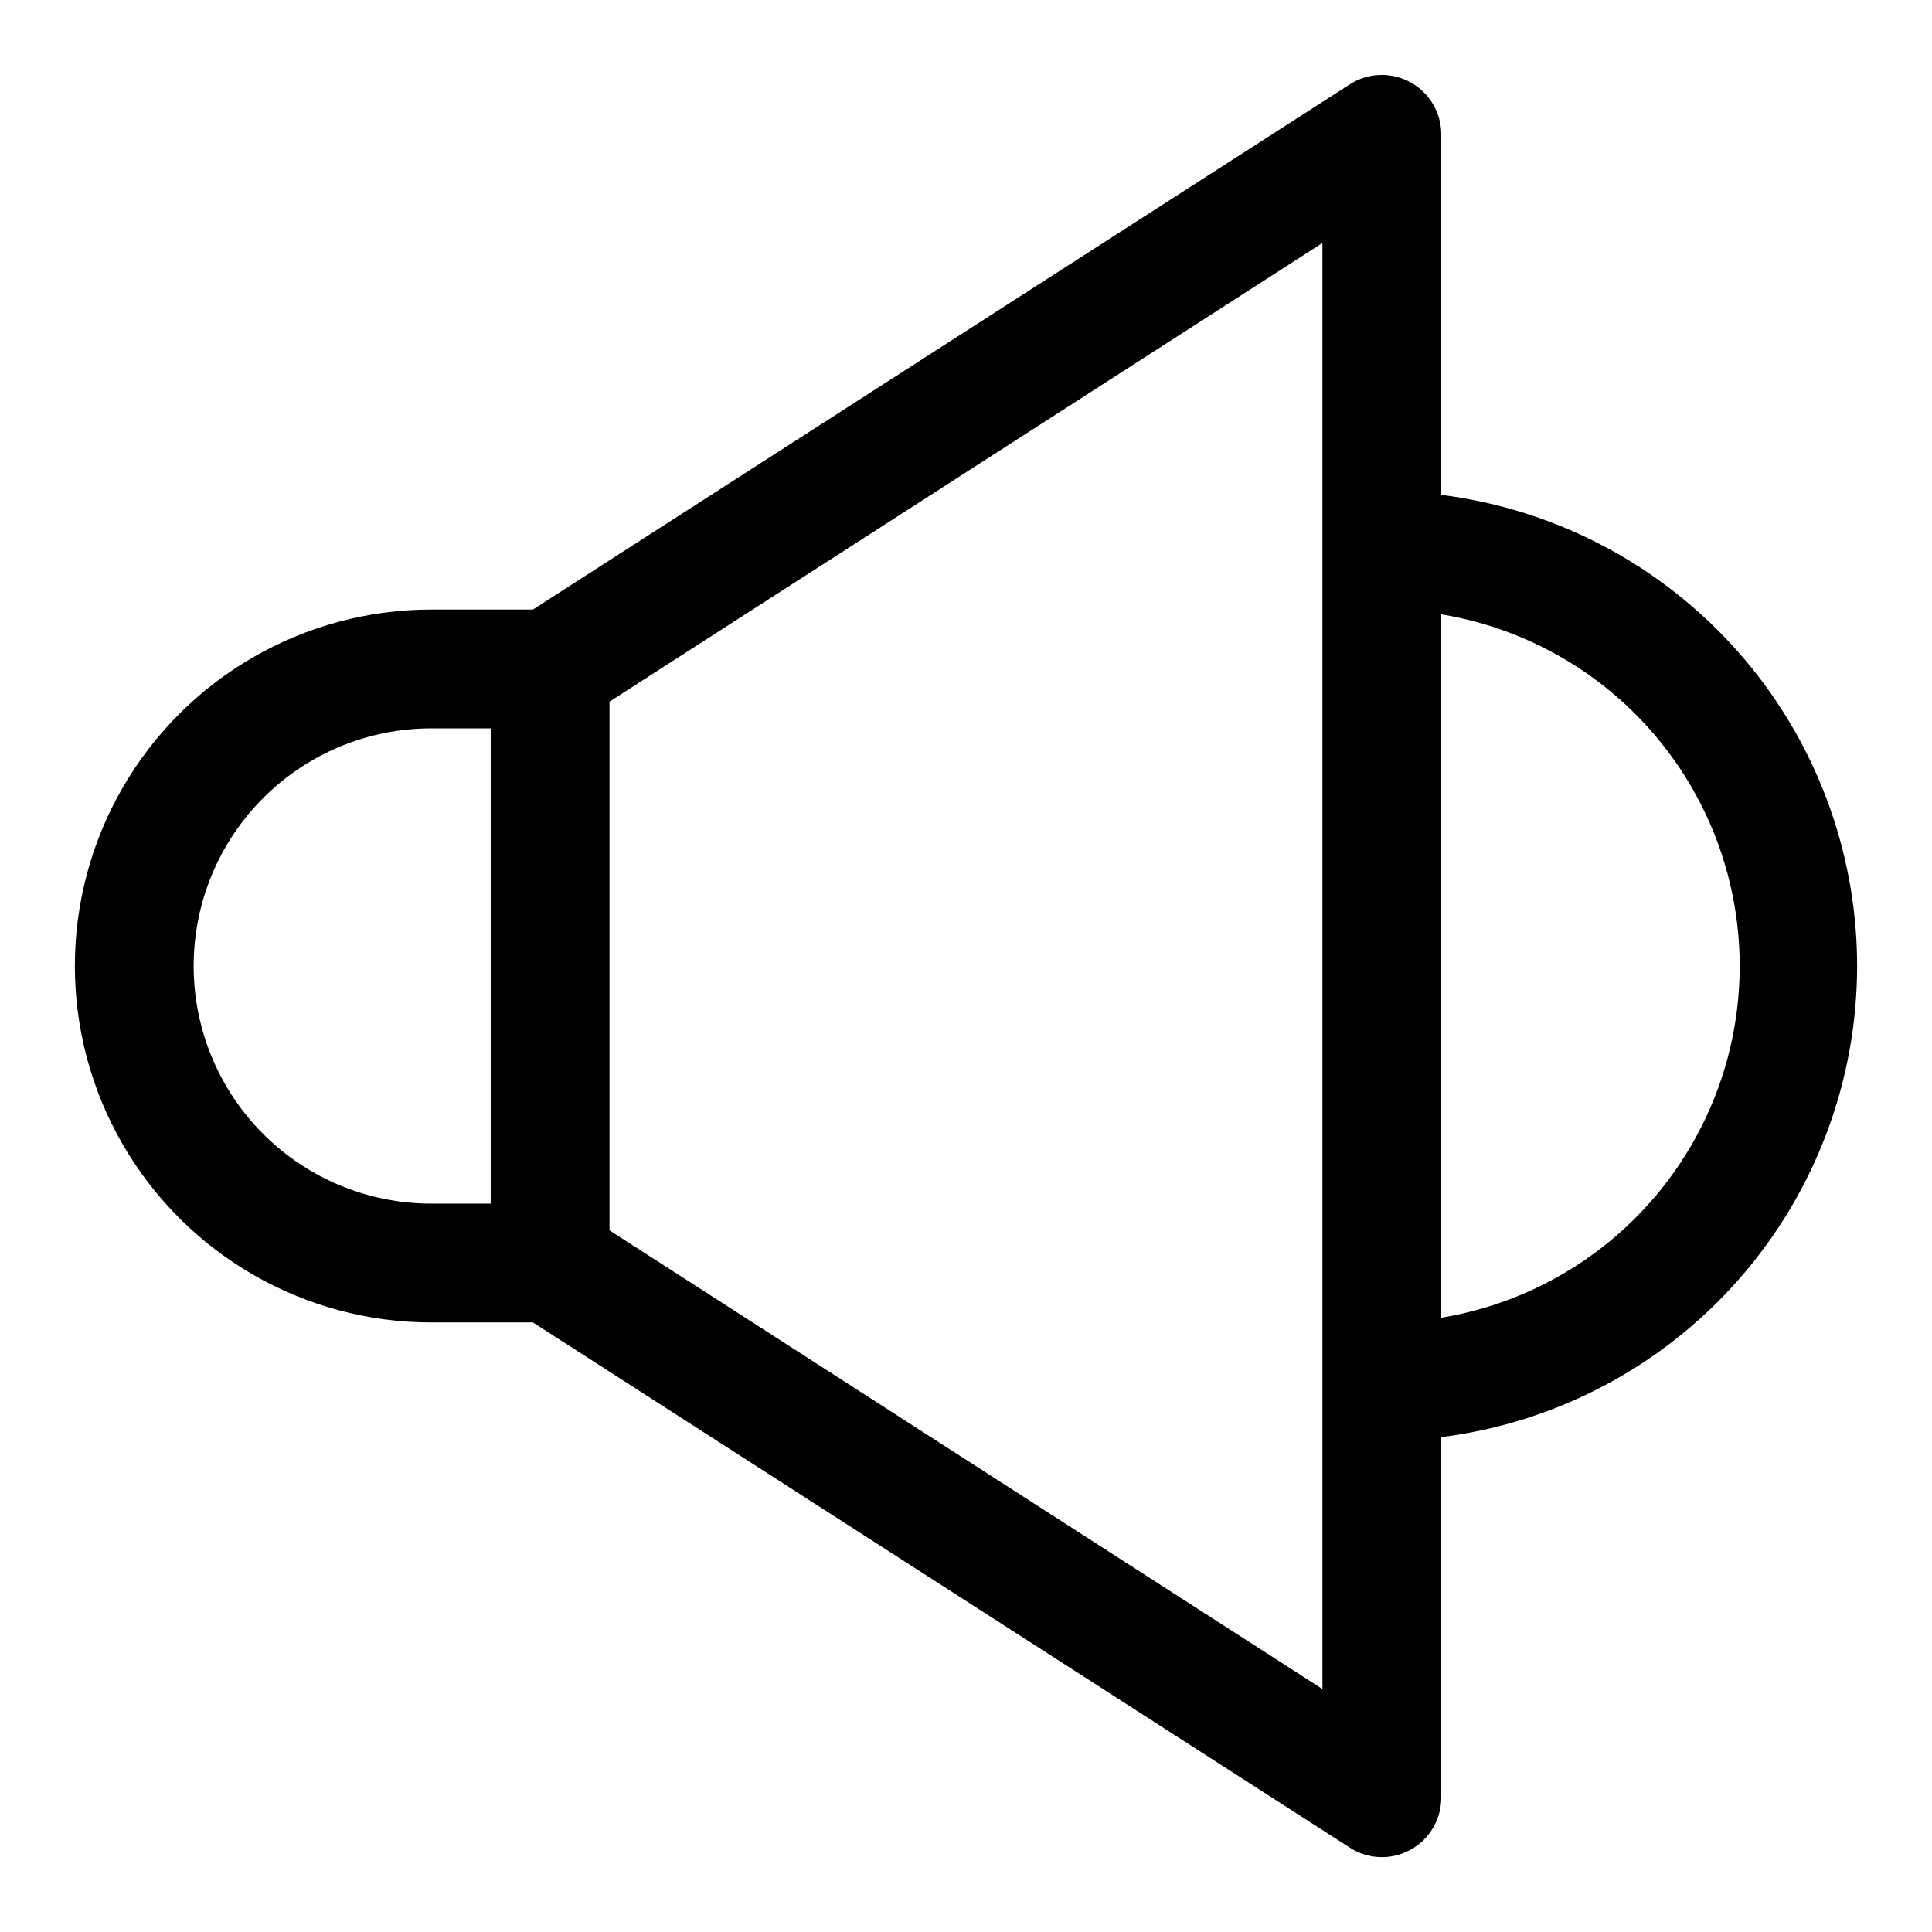 <?xml version="1.0" encoding="UTF-8"?>
<!-- The Best Svg Icon site in the world: iconSvg.co, Visit us! https://iconsvg.co -->
<svg fill="#000000" width="800px" height="800px" version="1.1" viewBox="144 144 512 512" xmlns="http://www.w3.org/2000/svg">
 <path d="m636.16 400c-0.027-30.66-11.238-60.254-31.527-83.238-20.289-22.984-48.266-37.781-78.684-41.613v-95.566c-0.004-3.781-1.371-7.438-3.852-10.293-2.481-2.859-5.906-4.727-9.652-5.266-3.742-0.539-7.555 0.289-10.742 2.332l-216.48 139.18h-26.922c-33.746 0-64.934 18.004-81.809 47.23-16.871 29.227-16.871 65.238 0 94.465 16.875 29.227 48.062 47.23 81.809 47.23h26.922l216.48 139.18v0.004c2.535 1.637 5.488 2.512 8.504 2.519 4.176 0 8.18-1.66 11.133-4.613s4.609-6.957 4.609-11.133v-95.566c30.418-3.832 58.395-18.625 78.684-41.609 20.289-22.984 31.5-52.582 31.527-83.238zm-440.84 0c0-16.703 6.637-32.723 18.445-44.531 11.812-11.812 27.832-18.445 44.531-18.445h15.746v125.95h-15.746c-16.699 0-32.719-6.637-44.531-18.445-11.809-11.812-18.445-27.832-18.445-44.531zm299.14 191.61-188.93-121.55v-140.12l188.93-121.54zm31.488-98.398v-186.41c29.695 4.898 55.281 23.652 68.887 50.5 13.605 26.844 13.605 58.566 0 85.41-13.605 26.848-39.191 45.602-68.887 50.5z"/>
</svg>